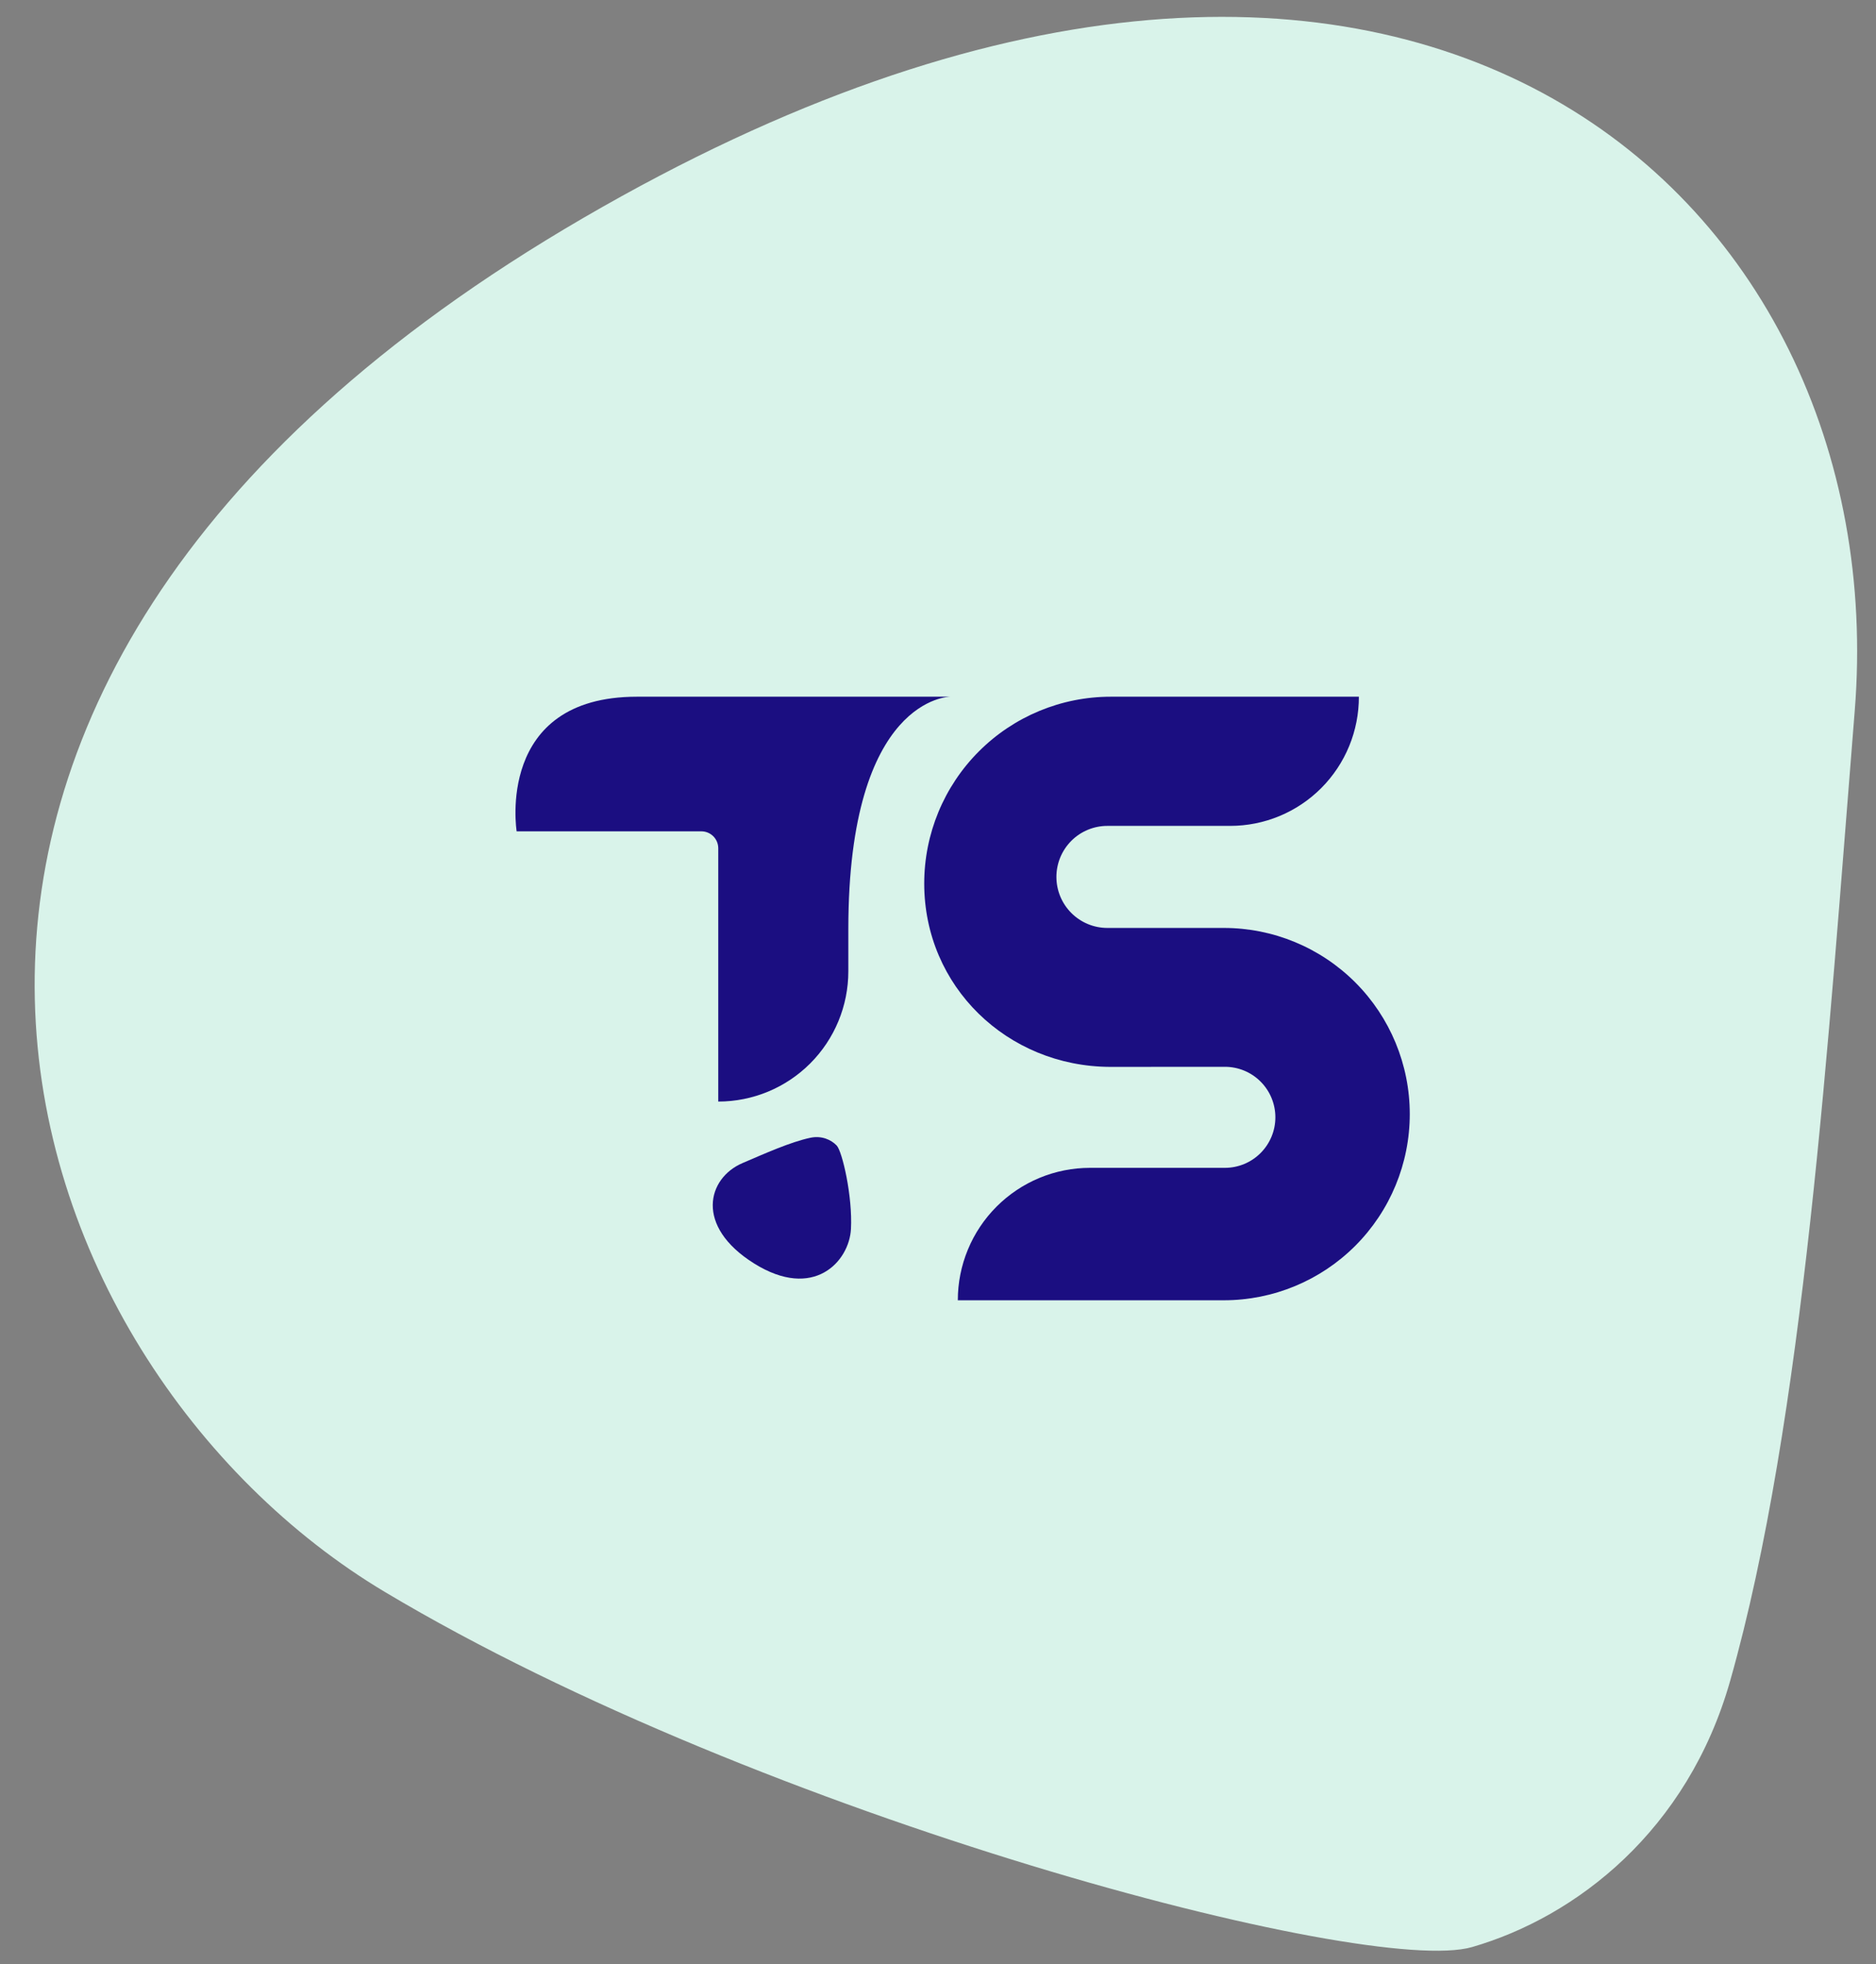 <svg width="128" height="134" viewBox="0 0 128 134" fill="none" xmlns="http://www.w3.org/2000/svg">
<rect x="0" y="0" width="128" height="134" fill="#808080" stroke="none"/>
<path d="M39.791 14.874C95.75 -17.673 129.381 13.405 126.547 48.519C124.745 70.849 123.105 96.849 118.051 114.668C115.157 124.87 107.572 130.769 100.444 132.834C93.317 134.9 52.037 124.002 26.261 108.609C0.486 93.217 -16.168 47.422 39.791 14.874Z" fill="#D9F3EA"/>
<path d="M49.007 75.156V57.871C49.007 57.565 48.885 57.271 48.669 57.054C48.452 56.837 48.159 56.716 47.853 56.716H35.251C35.251 56.716 33.772 47.532 43.46 47.532H64.834C64.834 47.532 57.882 47.532 57.882 63.381V66.265C57.882 68.622 56.947 70.882 55.283 72.549C53.618 74.216 51.361 75.152 49.007 75.152V75.156Z" fill="#1B0E81"/>
<path d="M75.732 72.786C68.724 72.755 63.06 67.296 63.06 60.276C63.06 56.896 64.4 53.655 66.787 51.265C69.174 48.875 72.411 47.532 75.786 47.532H92.716C92.719 48.689 92.494 49.834 92.054 50.903C91.614 51.972 90.967 52.944 90.152 53.763C89.336 54.581 88.367 55.231 87.3 55.674C86.234 56.117 85.09 56.345 83.935 56.345H75.554C75.098 56.345 74.646 56.435 74.224 56.61C73.803 56.785 73.419 57.041 73.097 57.364C72.774 57.688 72.518 58.072 72.343 58.494C72.169 58.916 72.079 59.369 72.079 59.826C72.079 60.283 72.169 60.736 72.343 61.158C72.518 61.58 72.774 61.964 73.097 62.287C73.419 62.61 73.803 62.867 74.224 63.042C74.646 63.217 75.098 63.307 75.554 63.307H83.505C86.87 63.307 90.096 64.645 92.475 67.027C94.853 69.409 96.189 72.64 96.189 76.008C96.189 79.376 94.853 82.606 92.475 84.988C90.097 87.369 86.872 88.708 83.509 88.709H65.352C65.352 87.522 65.585 86.347 66.039 85.251C66.492 84.155 67.157 83.159 67.995 82.32C68.833 81.481 69.827 80.815 70.922 80.361C72.017 79.907 73.19 79.674 74.375 79.674H83.576C84.489 79.674 85.365 79.31 86.01 78.664C86.656 78.017 87.019 77.141 87.019 76.227C87.019 75.774 86.93 75.326 86.757 74.908C86.584 74.489 86.33 74.109 86.01 73.79C85.691 73.469 85.311 73.216 84.894 73.043C84.476 72.87 84.028 72.781 83.576 72.781L75.732 72.786Z" fill="#1B0E81"/>
<path d="M51.452 86.197C47.387 83.654 48.261 80.377 50.66 79.35C52.185 78.697 53.946 77.907 55.288 77.623C56.056 77.46 56.705 77.753 57.086 78.149C57.468 78.545 58.179 81.626 58.061 83.846C57.942 86.067 55.517 88.739 51.452 86.197Z" fill="#1B0E81"/>
</svg>
